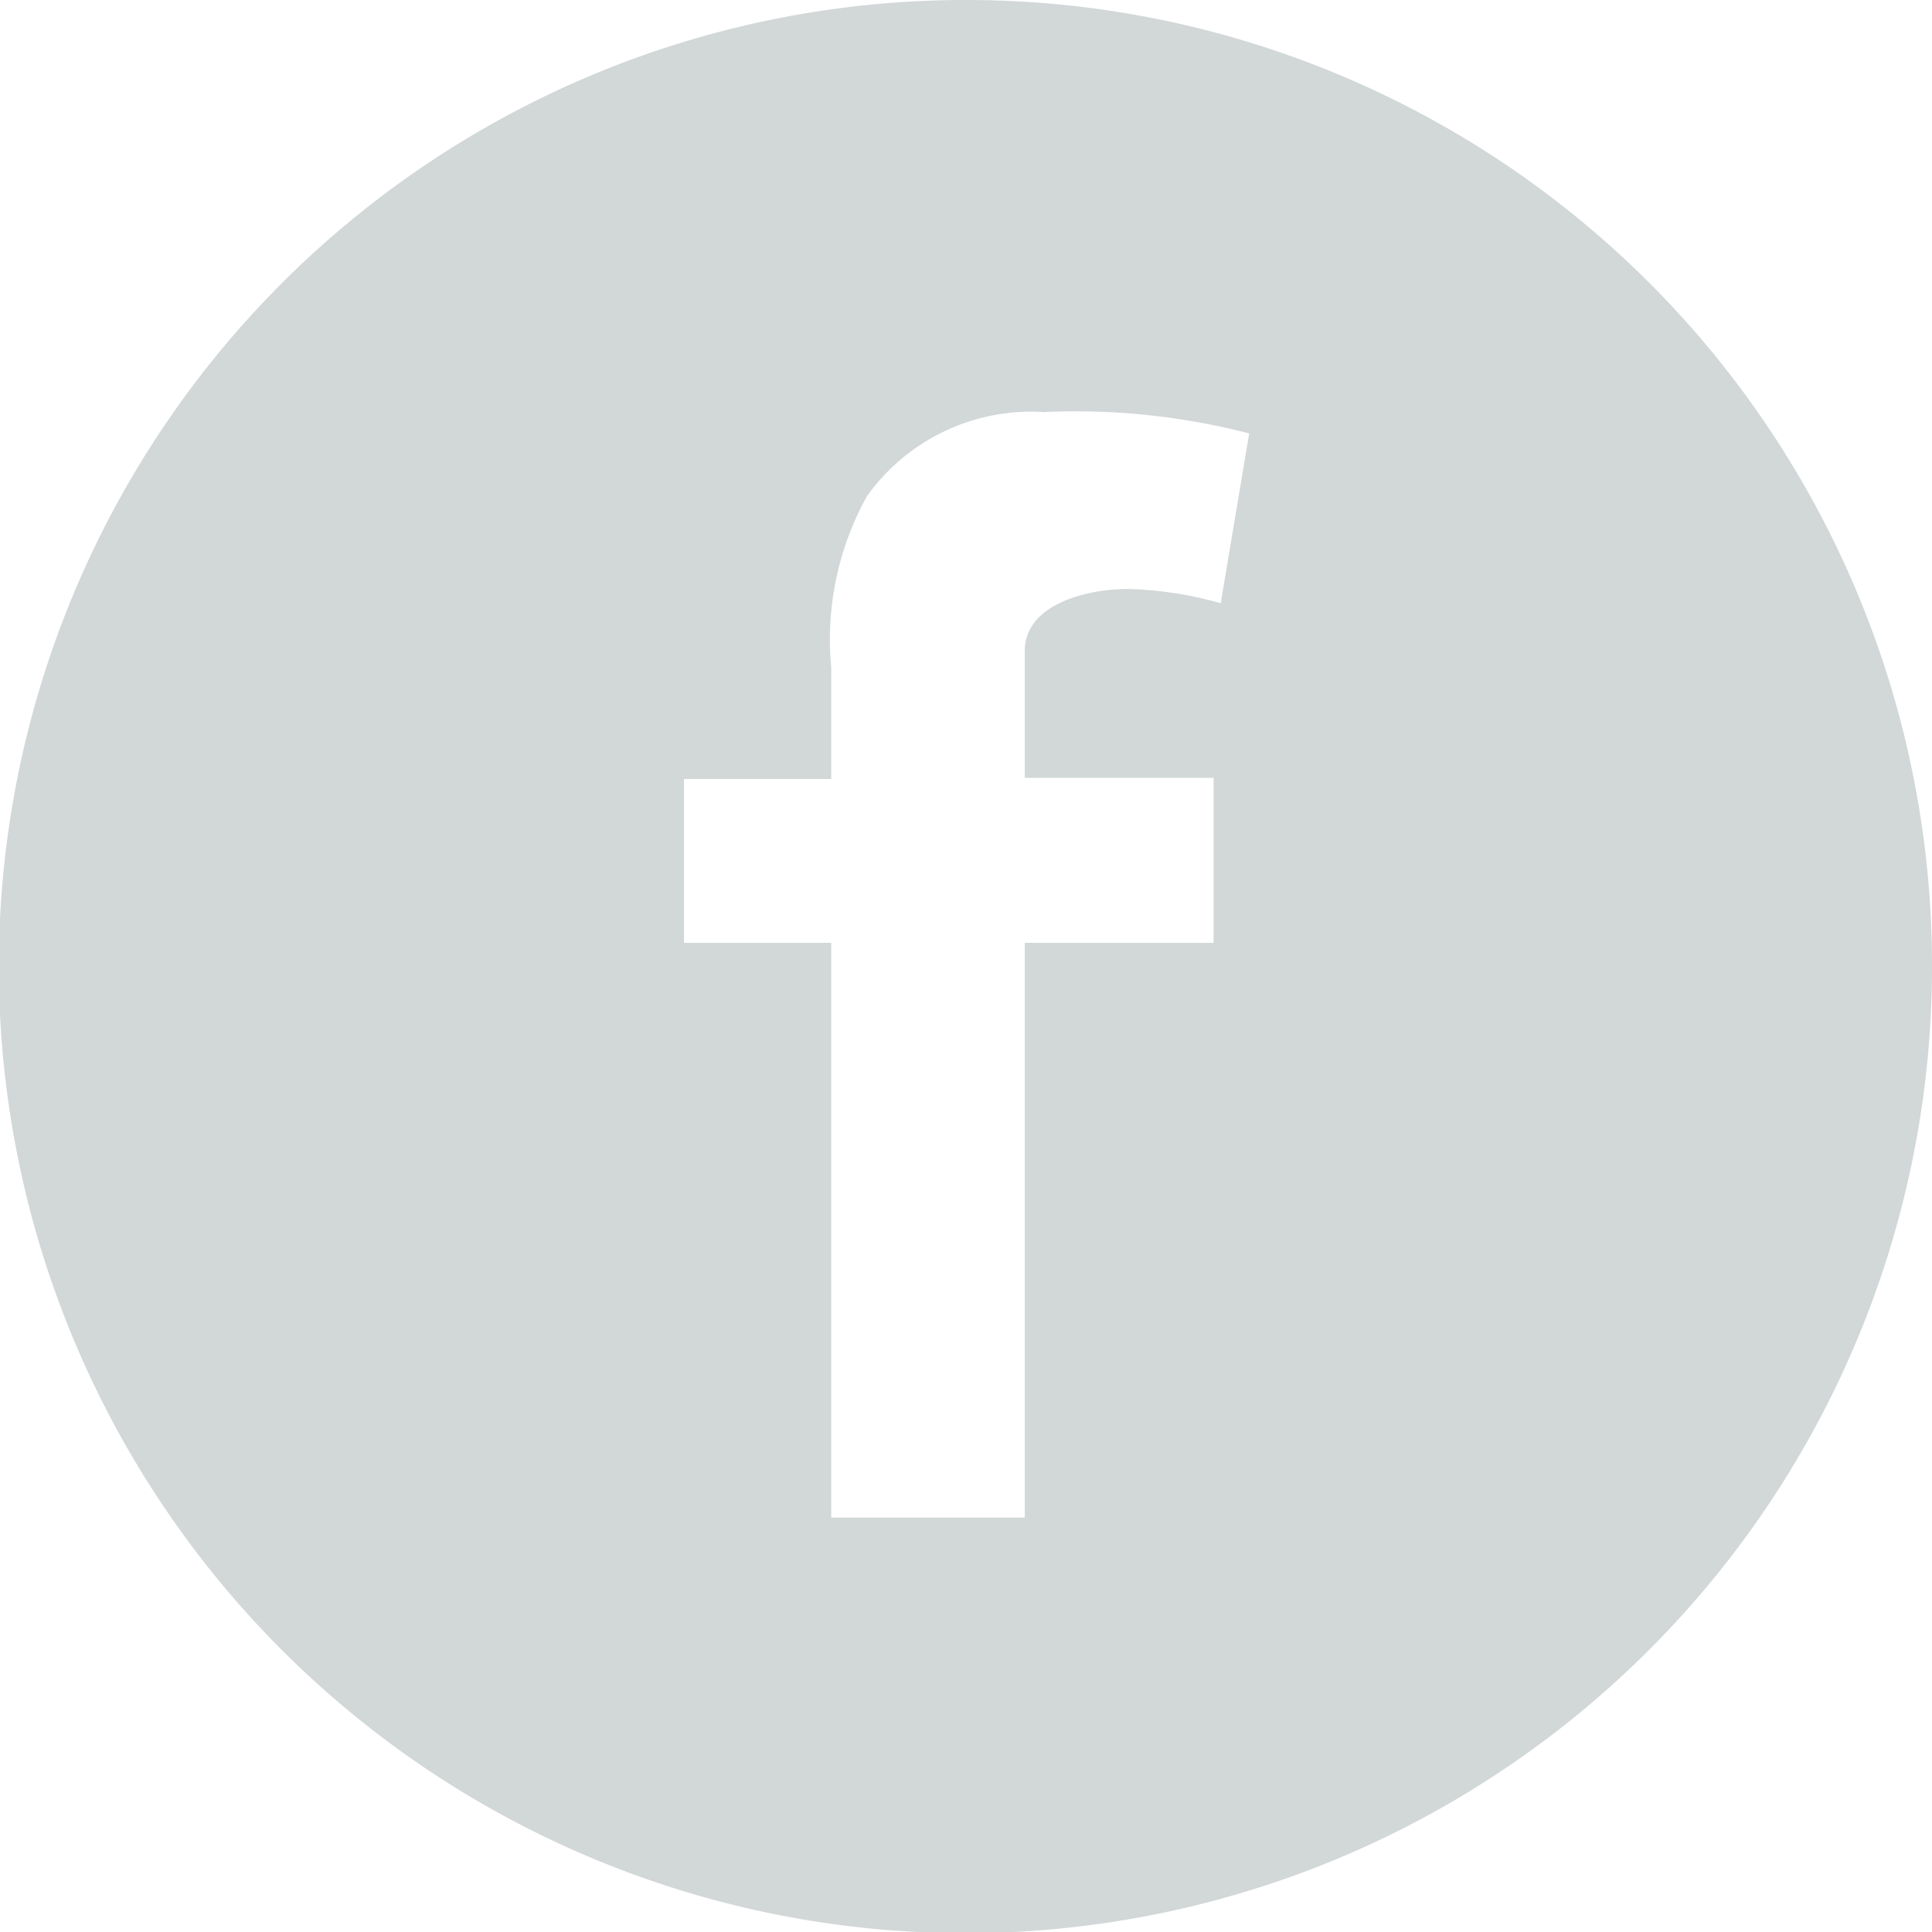 <svg xmlns="http://www.w3.org/2000/svg" viewBox="0 0 16.27 16.27"><defs><style>.cls-1{fill:#d2d7d8;fill-rule:evenodd;}</style></defs><title>icon_sm_facebook_contact</title><g id="Layer_2" data-name="Layer 2"><g id="Layer_1-2" data-name="Layer 1"><path class="cls-1" d="M16.27,8.14A8.14,8.14,0,1,1,8.14,0,8.13,8.13,0,0,1,16.27,8.14ZM5.76,7.94H7v4.84H8.63V7.94h1.59l0-1.39H8.63V5.48c0-.38.5-.52.87-.52a3.15,3.15,0,0,1,.78.12l.24-1.43a5.84,5.84,0,0,0-1.73-.18,1.7,1.7,0,0,0-1.49.71A2.49,2.49,0,0,0,7,5.62v.94H5.76Z"></path></g></g></svg>